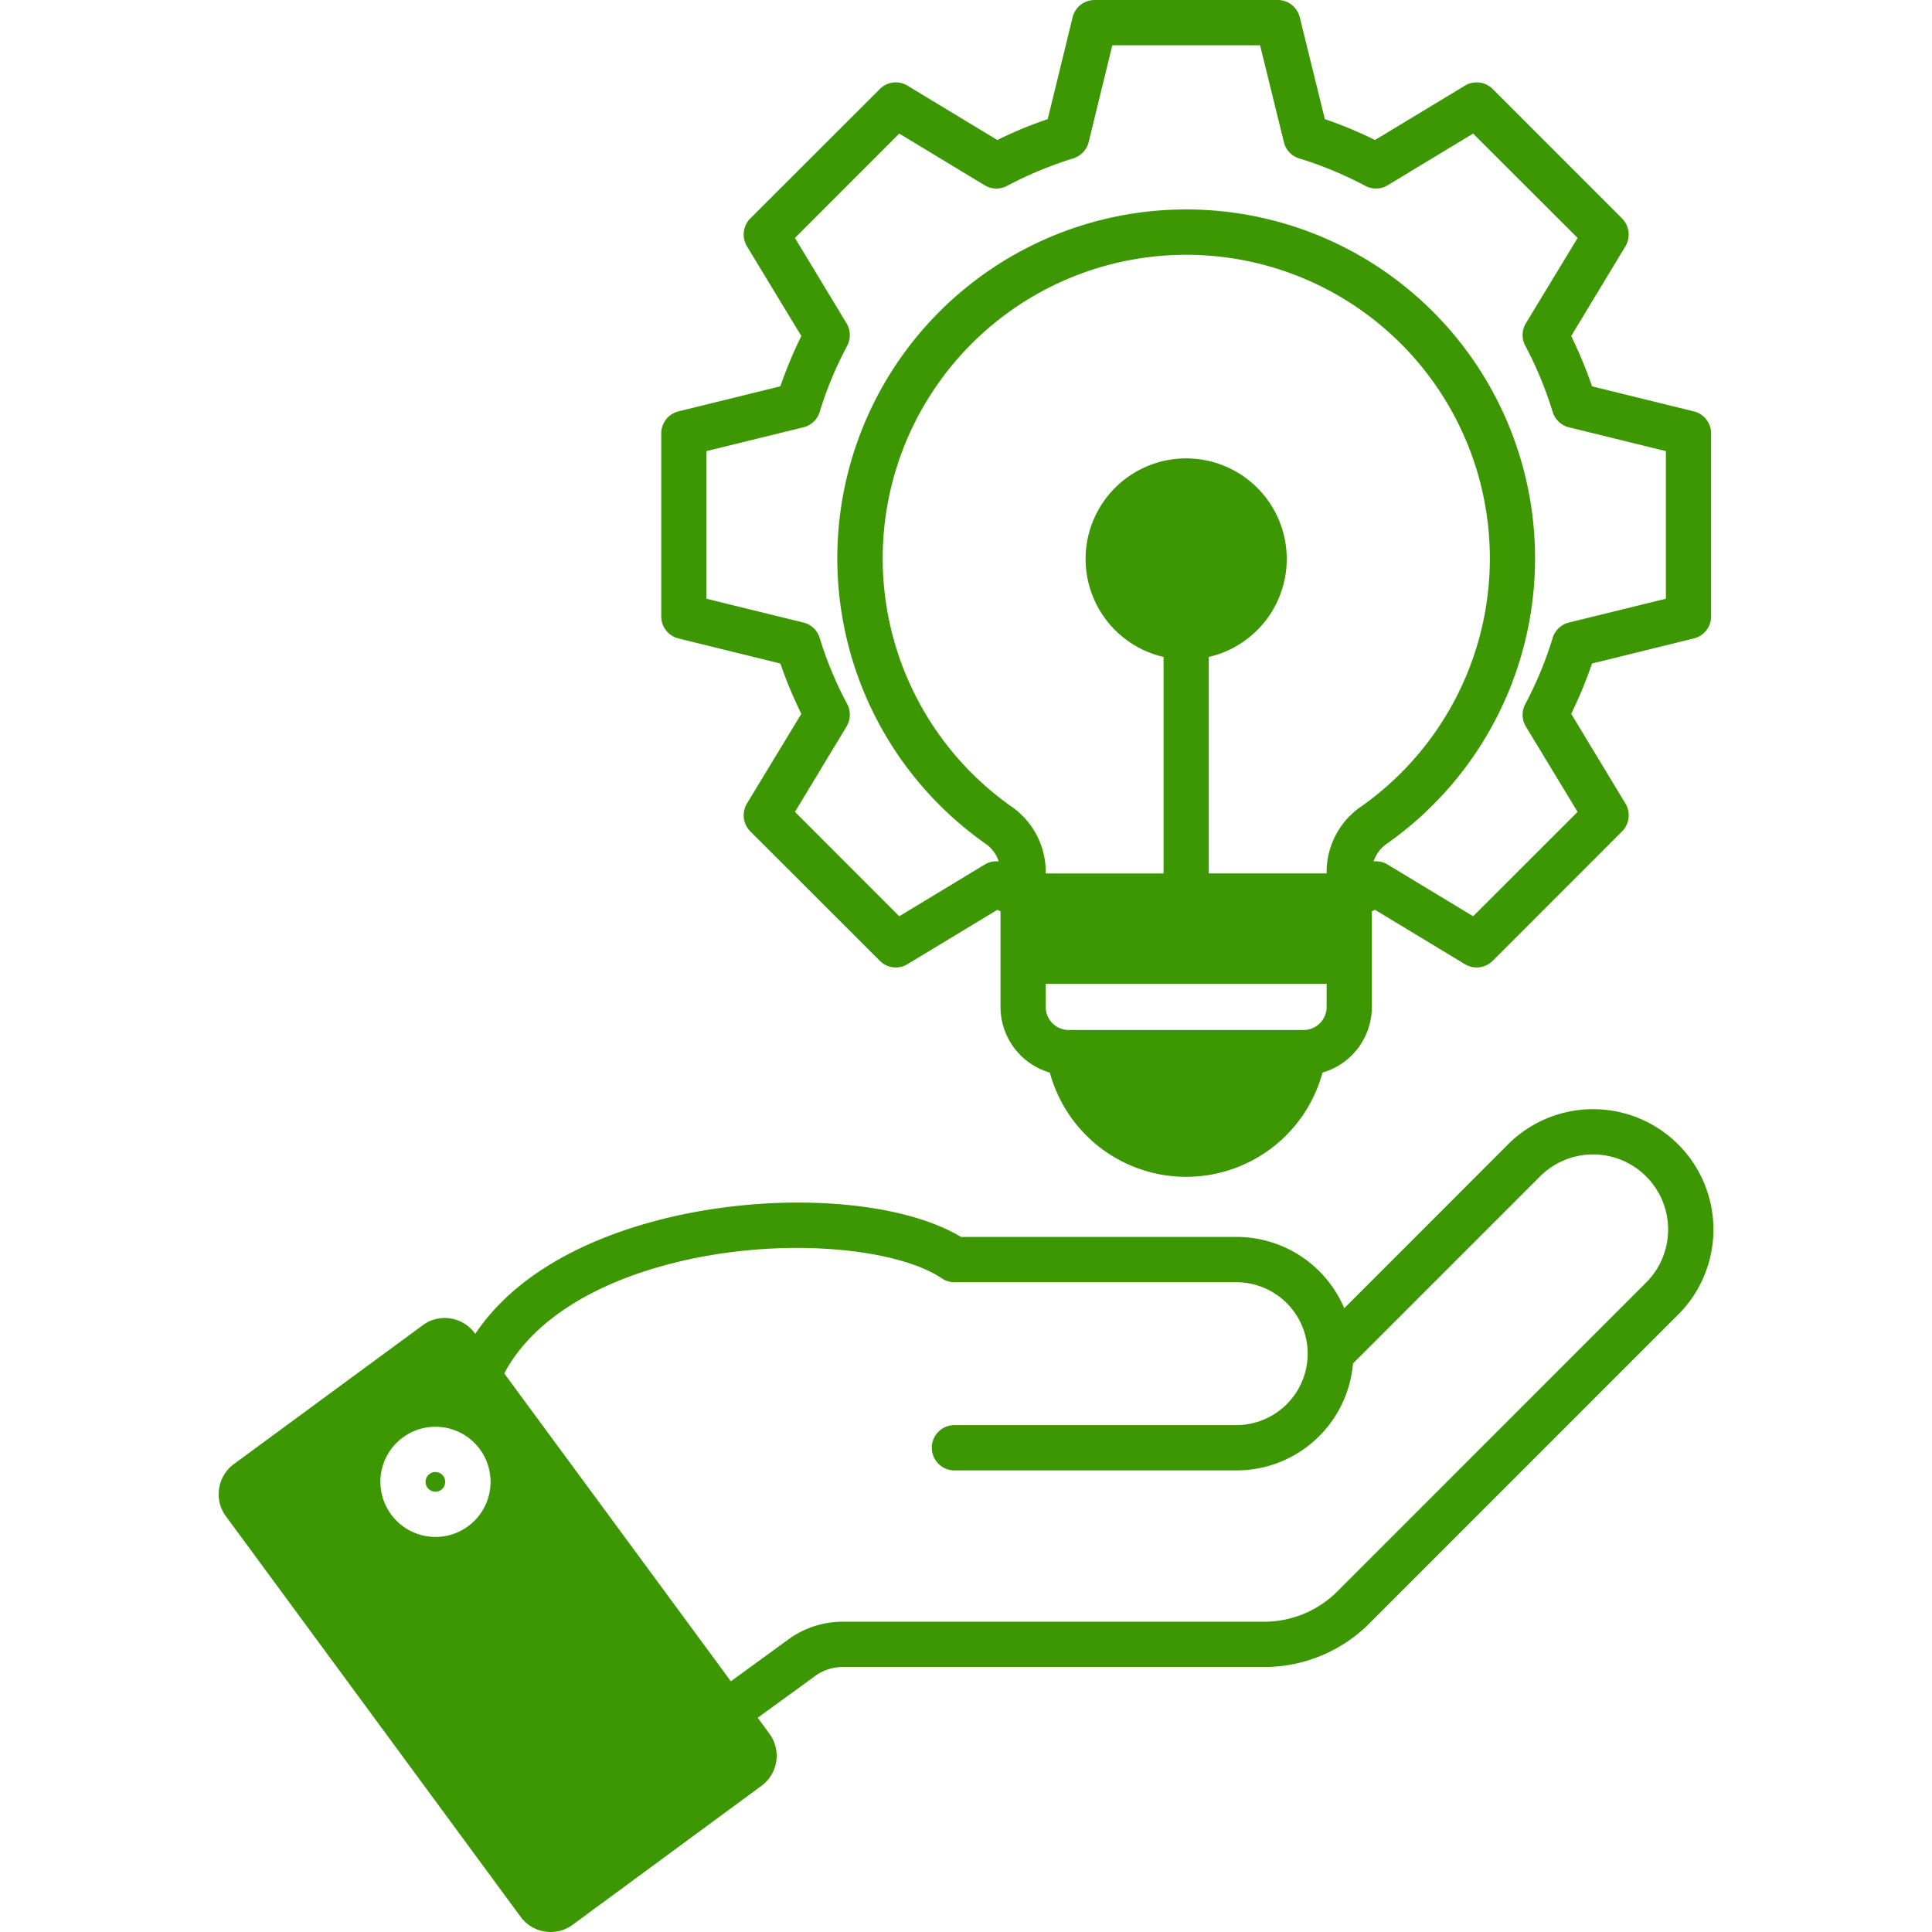 <svg id="Layer_1" height="300" viewBox="0 0 512 512" width="300" xmlns="http://www.w3.org/2000/svg" xmlns:xlink="http://www.w3.org/1999/xlink" data-name="Layer 1" version="1.1" xmlns:svgjs="http://svgjs.dev/svgjs"><g width="100%" height="100%" transform="matrix(1,0,0,1,0,0)"><linearGradient id="GradientFill_1" gradientUnits="userSpaceOnUse" x1="57.945" x2="454.073" y1="256" y2="256"><stop offset="0" stop-color="#00c2f3"/><stop offset="1" stop-color="#4764af"/></linearGradient><path d="m193.688 445.56-60.049-81.578c6.463-12.331 20.52-22.189 40.049-27.963 29.859-8.849 63.35-5.717 75.9 2.755a5.829 5.829 0 0 0 3.349 1.028h74.814a18.935 18.935 0 0 1 0 37.869h-74.816a6 6 0 0 0 0 12h74.814a30.954 30.954 0 0 0 30.8-28.331l49.577-49.581a19.886 19.886 0 0 1 28.114 28.133l-81.463 81.478a27.459 27.459 0 0 1 -20.283 8.4h-110.894a24.491 24.491 0 0 0 -14.859 4.83zm29.907-3.788h110.9a39.4 39.4 0 0 0 28.774-11.921l81.465-81.469a31.889 31.889 0 0 0 -45.1-45.1l-43.394 43.418a30.988 30.988 0 0 0 -28.491-18.9h-73.069c-17.83-10.689-54.293-12.2-84.389-3.288-14.859 4.387-33.586 12.878-44.341 28.977l-.141-.189a9.829 9.829 0 0 0 -6.463-3.9 9.694 9.694 0 0 0 -7.311 1.8l-50.1 36.827a9.858 9.858 0 0 0 -3.868 6.453 9.689 9.689 0 0 0 1.793 7.33l78.119 106.18a9.821 9.821 0 0 0 6.463 3.9 10.777 10.777 0 0 0 1.509.109 9.765 9.765 0 0 0 5.8-1.911l50.049-36.825a9.879 9.879 0 0 0 2.122-13.783l-3.113-4.26 15-10.91a12.487 12.487 0 0 1 7.784-2.538zm180.759-356.072a6.008 6.008 0 0 0 -.141 5.915 100.091 100.091 0 0 1 7.264 17.562 6.005 6.005 0 0 0 4.293 4.062l25.708 6.316v39.115l-25.708 6.311a6.015 6.015 0 0 0 -4.293 4.062 99.2 99.2 0 0 1 -7.264 17.561 6.017 6.017 0 0 0 .141 5.92l13.727 22.633-27.689 27.661-22.643-13.7a5.994 5.994 0 0 0 -3.726-.835 9.2 9.2 0 0 1 3.585-4.746 92.456 92.456 0 1 0 -106.512 0 9.2 9.2 0 0 1 3.585 4.746 6 6 0 0 0 -3.727.835l-22.642 13.7-27.642-27.661 13.679-22.633a6.144 6.144 0 0 0 .189-5.92 96.516 96.516 0 0 1 -7.311-17.561 6.018 6.018 0 0 0 -4.293-4.062l-25.708-6.311v-39.119l25.708-6.316a6.009 6.009 0 0 0 4.293-4.062 96.437 96.437 0 0 1 7.311-17.562 6.135 6.135 0 0 0 -.189-5.915l-13.679-22.632 27.642-27.664 22.642 13.7a5.974 5.974 0 0 0 5.9.17 102.415 102.415 0 0 1 17.546-7.287 6.066 6.066 0 0 0 4.1-4.3l6.276-25.683h39.152l6.321 25.68a5.919 5.919 0 0 0 4.056 4.3 100.782 100.782 0 0 1 17.548 7.288 5.971 5.971 0 0 0 5.9-.17l22.643-13.7 27.689 27.666zm-58.869 187.261h-62.266a6.1 6.1 0 0 1 -6.085-6.1v-6.137h74.436v6.137a6.1 6.1 0 0 1 -6.085 6.1zm15.236-59.224a80.451 80.451 0 1 0 -92.691 0 21.1 21.1 0 0 1 9.1 17.609v.128h31.227v-57.374a26.652 26.652 0 1 1 11.981 0v57.37h31.232v-.128a21.03 21.03 0 0 1 9.151-17.609zm69.153-155.837-34.293-34.314a6.013 6.013 0 0 0 -7.359-.887l-23.822 14.401a112.262 112.262 0 0 0 -13.3-5.533l-6.651-27a6.01 6.01 0 0 0 -5.849-4.567h-48.494a6.01 6.01 0 0 0 -5.849 4.567l-6.6 27.005a109.758 109.758 0 0 0 -13.357 5.528l-23.818-14.4a5.938 5.938 0 0 0 -7.312.887l-34.34 34.313a6.046 6.046 0 0 0 -.9 7.349l14.434 23.8a114.085 114.085 0 0 0 -5.566 13.33l-26.982 6.637a6 6 0 0 0 -4.576 5.831v48.525a6 6 0 0 0 4.576 5.825l26.984 6.643a114.315 114.315 0 0 0 5.566 13.326l-14.434 23.8a6.048 6.048 0 0 0 .9 7.35l34.34 34.312a5.941 5.941 0 0 0 7.312.891l23.816-14.404c.283.137.566.26.85.392v25.354a18.1 18.1 0 0 0 13.066 17.383 37.442 37.442 0 0 0 72.266 0 18.1 18.1 0 0 0 13.066-17.383v-25.354c.283-.137.566-.255.849-.392l23.822 14.406a6.019 6.019 0 0 0 7.359-.891l34.293-34.312a6.05 6.05 0 0 0 .9-7.35l-14.387-23.8a113.91 113.91 0 0 0 5.516-13.328l26.982-6.642a6 6 0 0 0 4.575-5.825v-48.525a6 6 0 0 0 -4.575-5.831l-26.982-6.637a114.614 114.614 0 0 0 -5.519-13.33l14.387-23.8a6.048 6.048 0 0 0 -.9-7.349zm-311.9 334.806a2.584 2.584 0 0 1 -2.595 2.6 2.6 2.6 0 0 1 0-5.2 2.576 2.576 0 0 1 2.595 2.6zm-17.171 0a14.6 14.6 0 1 1 14.576 14.6 14.618 14.618 0 0 1 -14.571-14.597z" fill="#3c9703" fill-rule="evenodd" data-original-color="GradientFill_1" stroke="none" stroke-opacity="1" fill-opacity="1"/></g></svg>